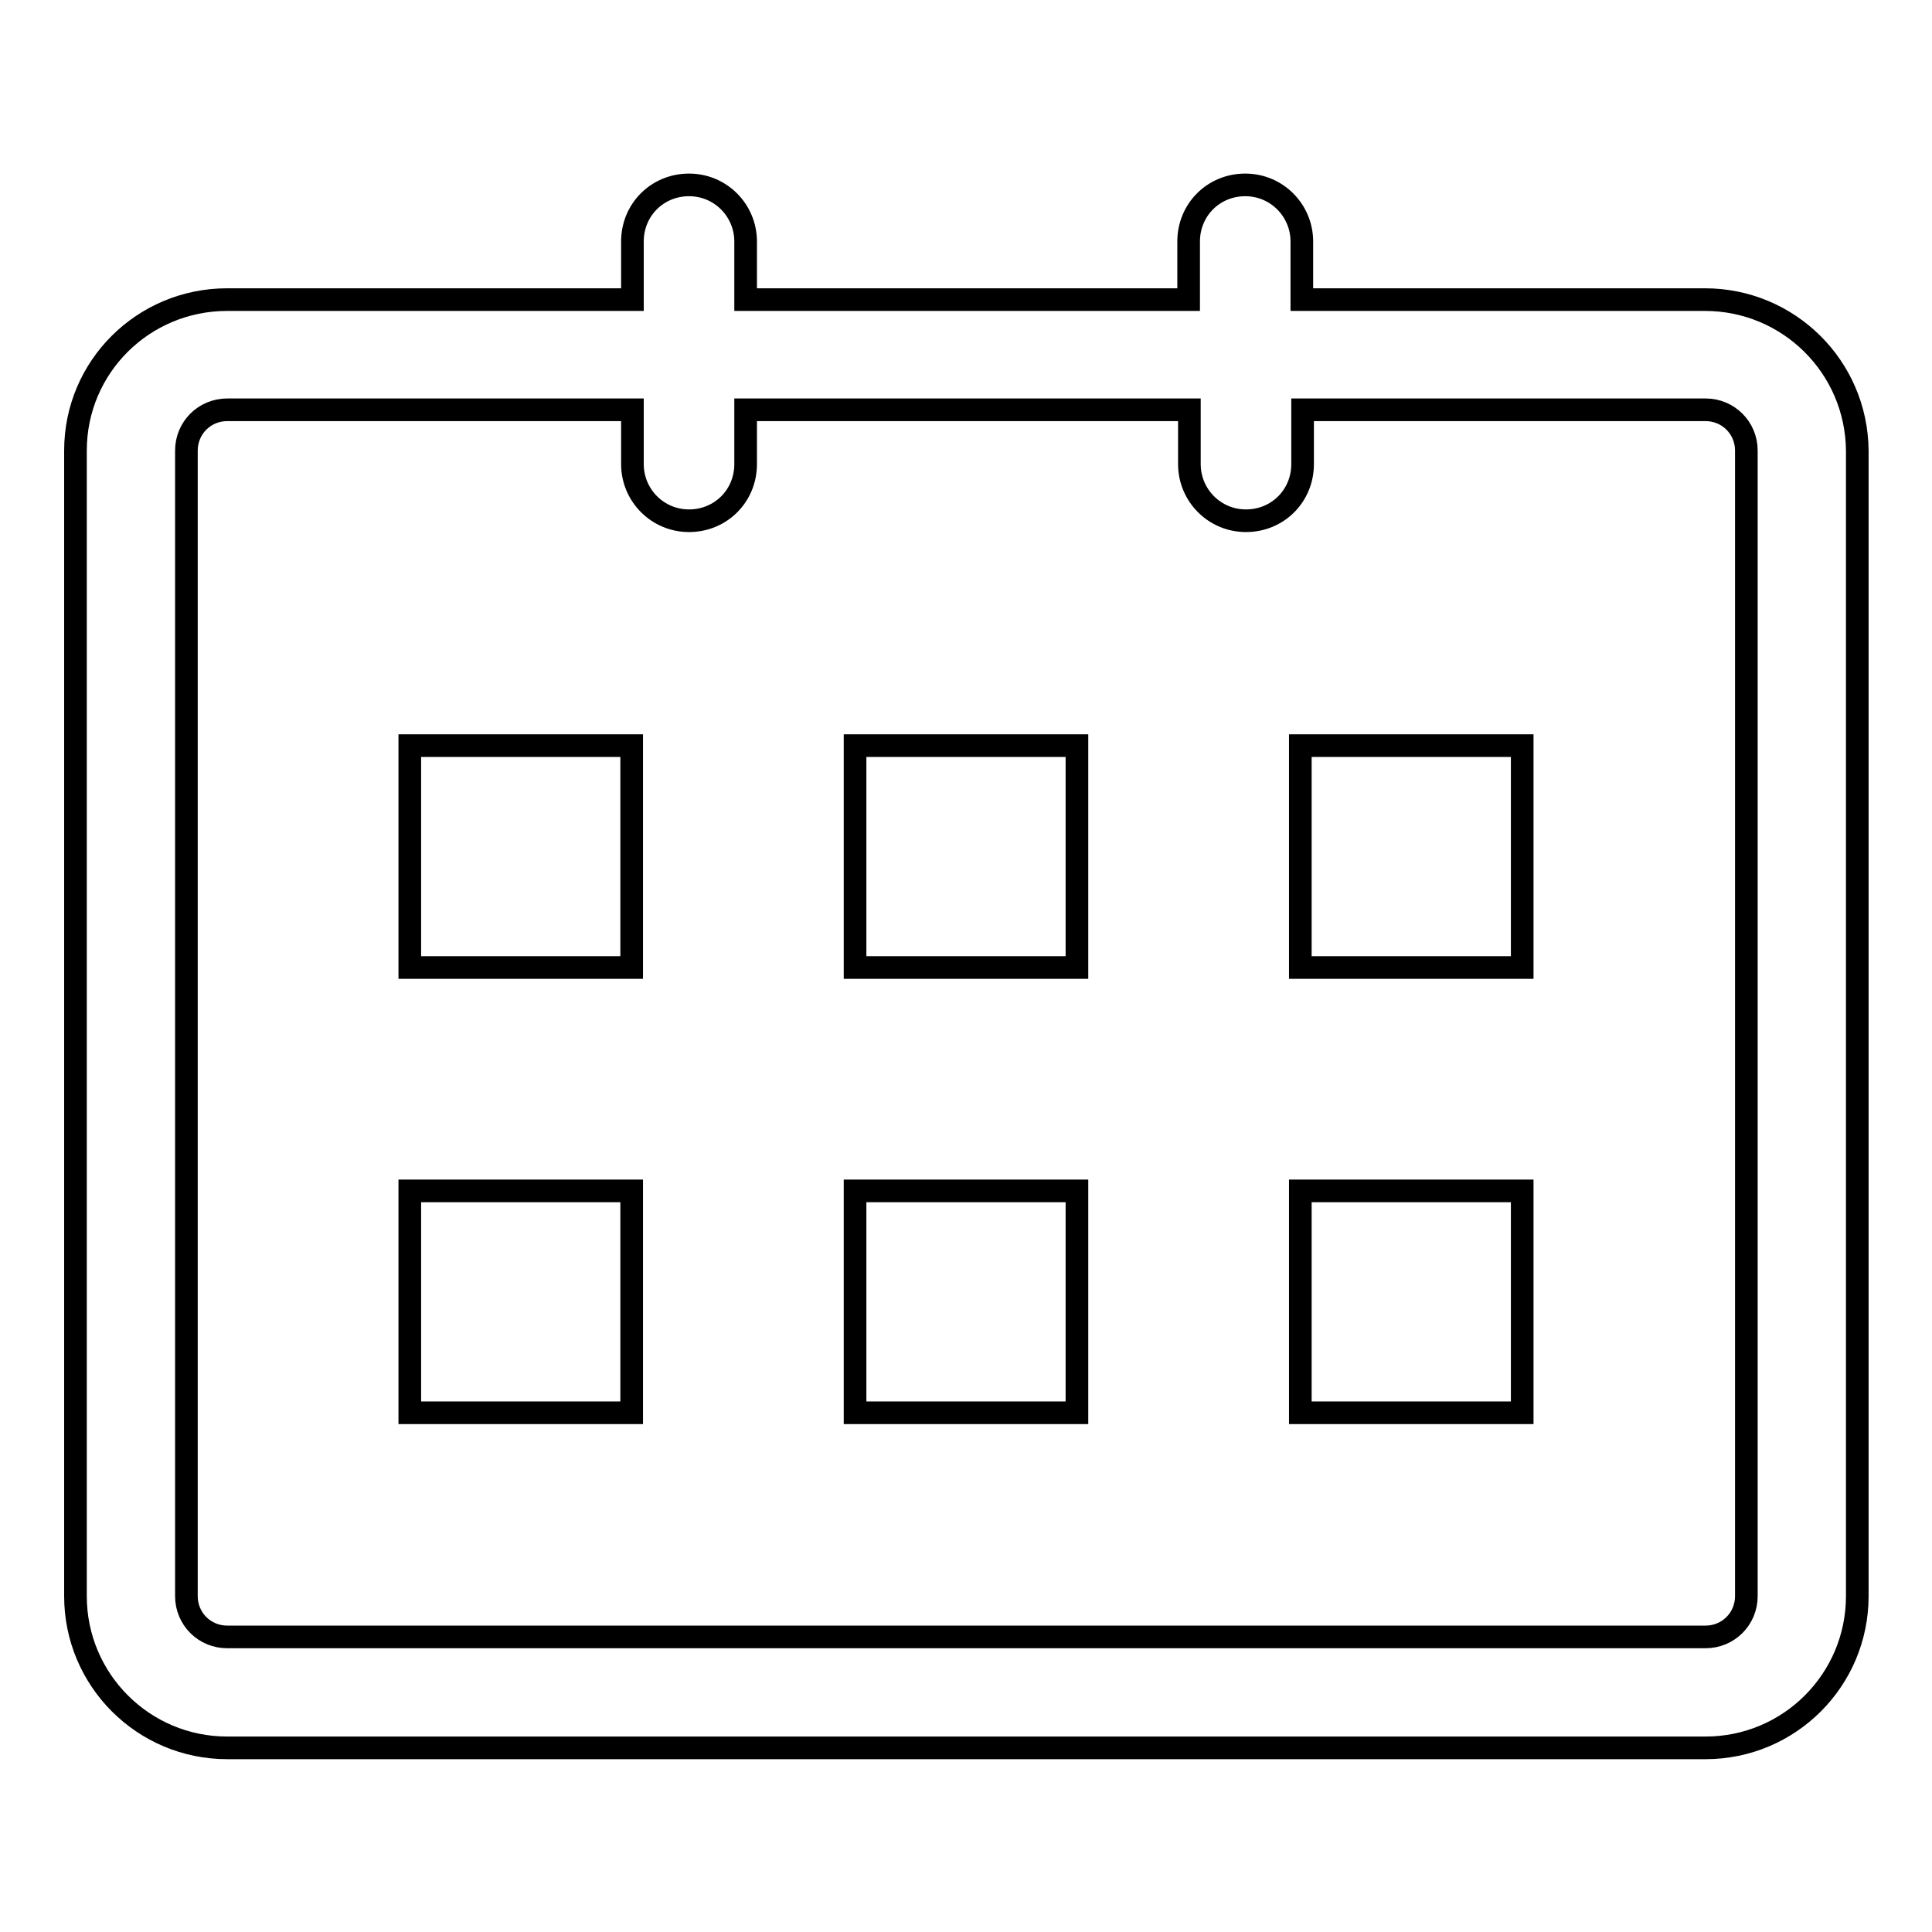 <?xml version="1.0" encoding="utf-8"?>
<!-- Svg Vector Icons : http://www.onlinewebfonts.com/icon -->
<!DOCTYPE svg PUBLIC "-//W3C//DTD SVG 1.1//EN" "http://www.w3.org/Graphics/SVG/1.1/DTD/svg11.dtd">
<svg version="1.1" xmlns="http://www.w3.org/2000/svg" xmlns:xlink="http://www.w3.org/1999/xlink" x="0px" y="0px" viewBox="0 0 256 256" enable-background="new 0 0 256 256" xml:space="preserve">
<g><g><path stroke-width="3" fill-opacity="0" stroke="#000000"  d="M225.9,39.7h-53.4v-7.7c0-4.1-3.3-7.5-7.5-7.5s-7.5,3.3-7.5,7.5v7.7H98.8v-7.7c0-4.1-3.3-7.5-7.5-7.5s-7.5,3.3-7.5,7.5v7.7H30.1C19,39.7,10,48.6,10,59.7v151.8c0,11.1,9,20.1,20.1,20.1h195.9c11.1,0,20.1-9,20.1-20.1V59.7C246,48.6,237,39.7,225.9,39.7z M231.4,211.5c0,3-2.4,5.4-5.4,5.4H30.1c-3,0-5.4-2.4-5.4-5.4V59.7c0-3,2.4-5.4,5.4-5.4h53.7v7.2c0,4.1,3.3,7.5,7.5,7.5s7.5-3.3,7.5-7.5v-7.2h58.8v7.2c0,4.1,3.3,7.5,7.5,7.5s7.5-3.3,7.5-7.5v-7.2h53.4c3,0,5.4,2.4,5.4,5.4V211.5L231.4,211.5z"/><path stroke-width="3" fill-opacity="0" stroke="#000000"  d="M54.3,98.8h29.4v29.4H54.3V98.8L54.3,98.8z"/><path stroke-width="3" fill-opacity="0" stroke="#000000"  d="M113.3,98.8h29.4v29.4h-29.4V98.8L113.3,98.8z"/><path stroke-width="3" fill-opacity="0" stroke="#000000"  d="M172.3,98.8h29.4v29.4h-29.4V98.8L172.3,98.8z"/><path stroke-width="3" fill-opacity="0" stroke="#000000"  d="M54.3,157.8h29.4v29.4H54.3V157.8z"/><path stroke-width="3" fill-opacity="0" stroke="#000000"  d="M113.3,157.8h29.4v29.4h-29.4V157.8z"/><path stroke-width="3" fill-opacity="0" stroke="#000000"  d="M172.3,157.8h29.4v29.4h-29.4V157.8z"/></g></g>
</svg>